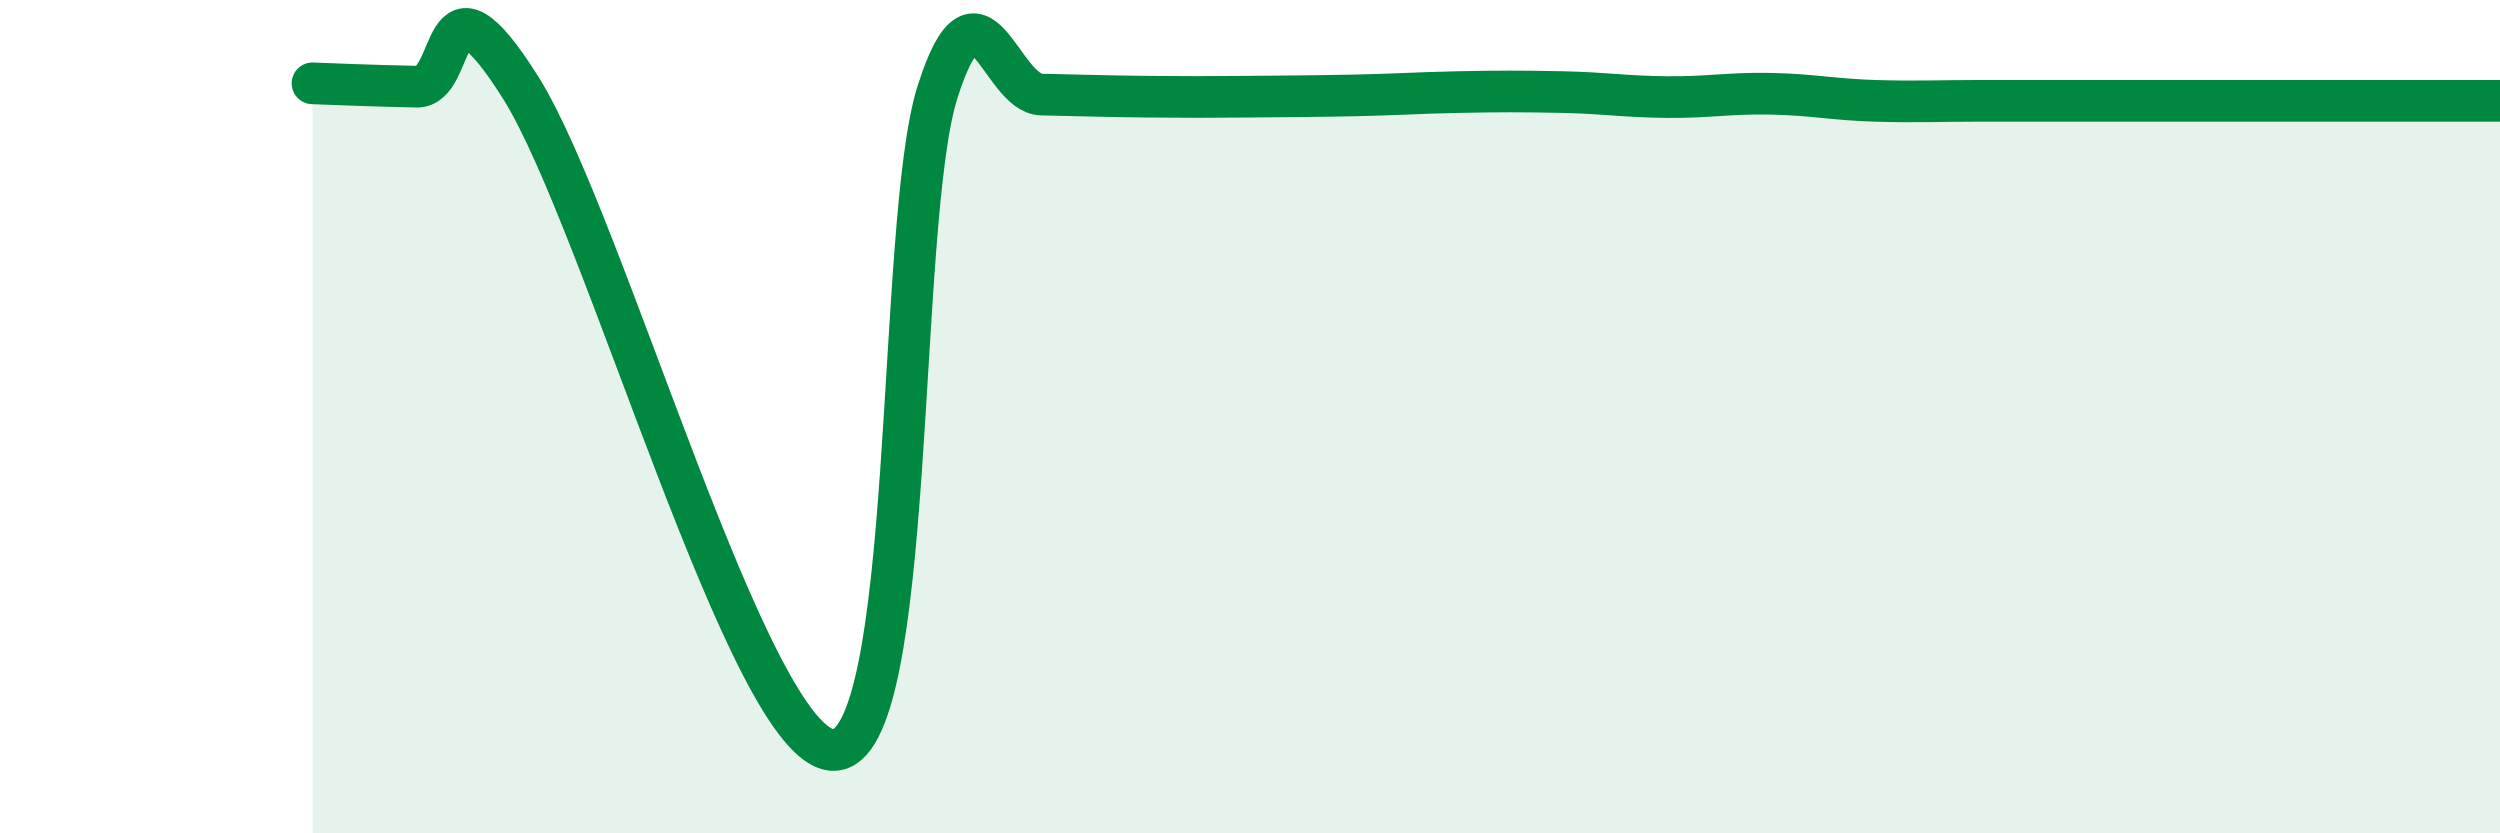 
    <svg width="60" height="20" viewBox="0 0 60 20" xmlns="http://www.w3.org/2000/svg">
      <path
        d="M 7.5,2 C 8,2.02 9,2.06 10,2.08 C 11,2.1 10.5,-1.07 12.5,2.11 C 14.5,5.29 18,17.98 20,18 C 22,18.02 21.5,5.36 22.5,2.21 C 23.5,-0.94 24,2.25 25,2.27 C 26,2.29 26.5,2.31 27.5,2.32 C 28.5,2.33 29,2.33 30,2.32 C 31,2.31 31.5,2.31 32.5,2.29 C 33.5,2.27 34,2.23 35,2.21 C 36,2.19 36.5,2.19 37.5,2.21 C 38.5,2.23 39,2.32 40,2.33 C 41,2.34 41.5,2.23 42.5,2.25 C 43.5,2.27 44,2.39 45,2.42 C 46,2.45 46.5,2.42 47.5,2.42 C 48.5,2.42 49,2.42 50,2.42 C 51,2.42 51.5,2.42 52.5,2.42 C 53.5,2.42 54,2.42 55,2.42 C 56,2.42 56.5,2.42 57.5,2.42 C 58.5,2.42 59.5,2.42 60,2.42L60 20L7.5 20Z"
        fill="#008740"
        opacity="0.1"
        stroke-linecap="round"
        stroke-linejoin="round"
      />
      <path
        d="M 7.5,2 C 8,2.02 9,2.06 10,2.08 C 11,2.1 10.5,-1.07 12.5,2.11 C 14.5,5.29 18,17.98 20,18 C 22,18.02 21.5,5.36 22.5,2.21 C 23.5,-0.94 24,2.25 25,2.27 C 26,2.29 26.5,2.31 27.5,2.32 C 28.5,2.33 29,2.33 30,2.32 C 31,2.31 31.5,2.31 32.5,2.29 C 33.5,2.27 34,2.23 35,2.21 C 36,2.19 36.5,2.19 37.5,2.21 C 38.5,2.23 39,2.32 40,2.33 C 41,2.34 41.5,2.23 42.5,2.25 C 43.5,2.27 44,2.39 45,2.42 C 46,2.45 46.5,2.42 47.5,2.42 C 48.5,2.42 49,2.42 50,2.42 C 51,2.42 51.5,2.42 52.5,2.42 C 53.5,2.42 54,2.42 55,2.42 C 56,2.42 56.5,2.42 57.5,2.42 C 58.5,2.42 59.5,2.42 60,2.42"
        stroke="#008740"
        stroke-width="1"
        fill="none"
        stroke-linecap="round"
        stroke-linejoin="round"
      />
    </svg>
  